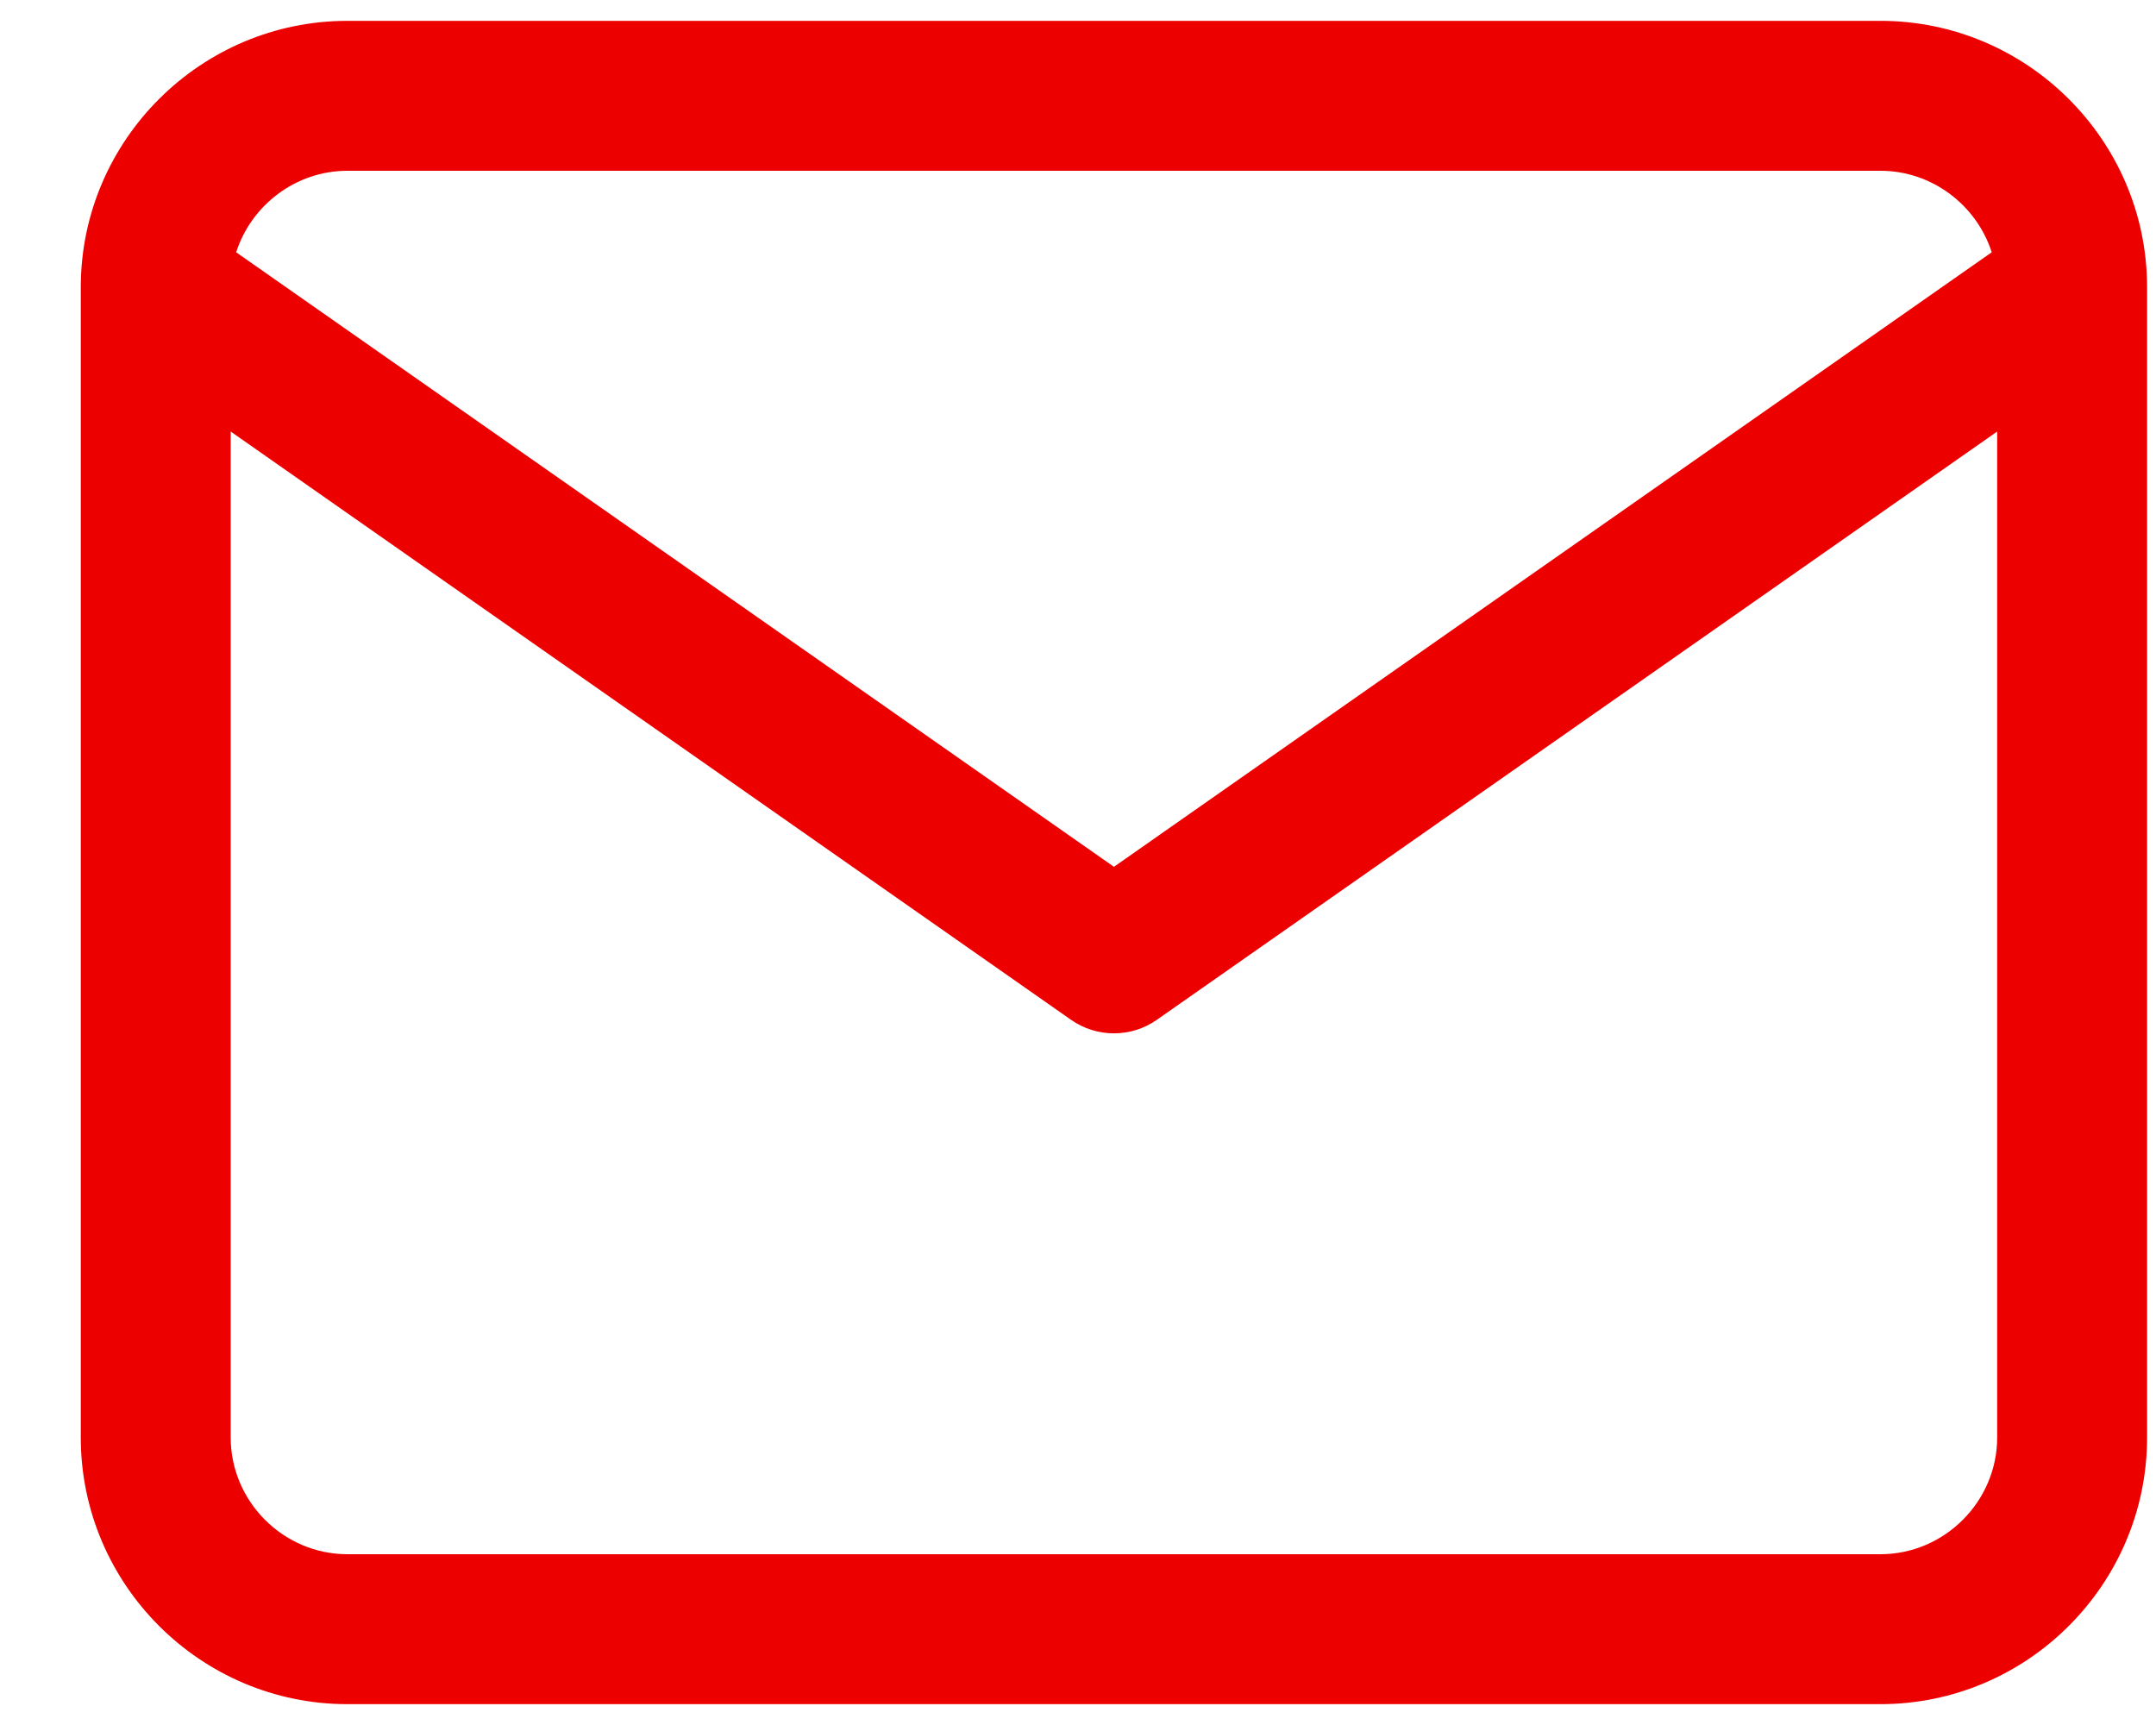 <svg width="15" height="12" viewBox="0 0 15 12" fill="none" xmlns="http://www.w3.org/2000/svg">
<path fill-rule="evenodd" clip-rule="evenodd" d="M0.562 1.991C0.562 1.996 0.562 2.001 0.562 2.006V10C0.562 11.021 1.395 11.855 2.417 11.855H13.083C14.105 11.855 14.938 11.021 14.938 10V2.006C14.938 2.001 14.938 1.996 14.938 1.991C14.934 0.974 14.102 0.145 13.083 0.145H2.417C1.398 0.145 0.566 0.974 0.562 1.991ZM1.643 1.755C1.748 1.428 2.057 1.188 2.417 1.188H13.083C13.443 1.188 13.752 1.428 13.857 1.755L7.75 6.03L1.643 1.755ZM13.895 3.002V10C13.895 10.445 13.528 10.812 13.083 10.812H2.417C1.971 10.812 1.605 10.445 1.605 10V3.002L7.451 7.094C7.63 7.22 7.87 7.22 8.049 7.094L13.895 3.002Z" fill="#ED0000"/>
</svg>

